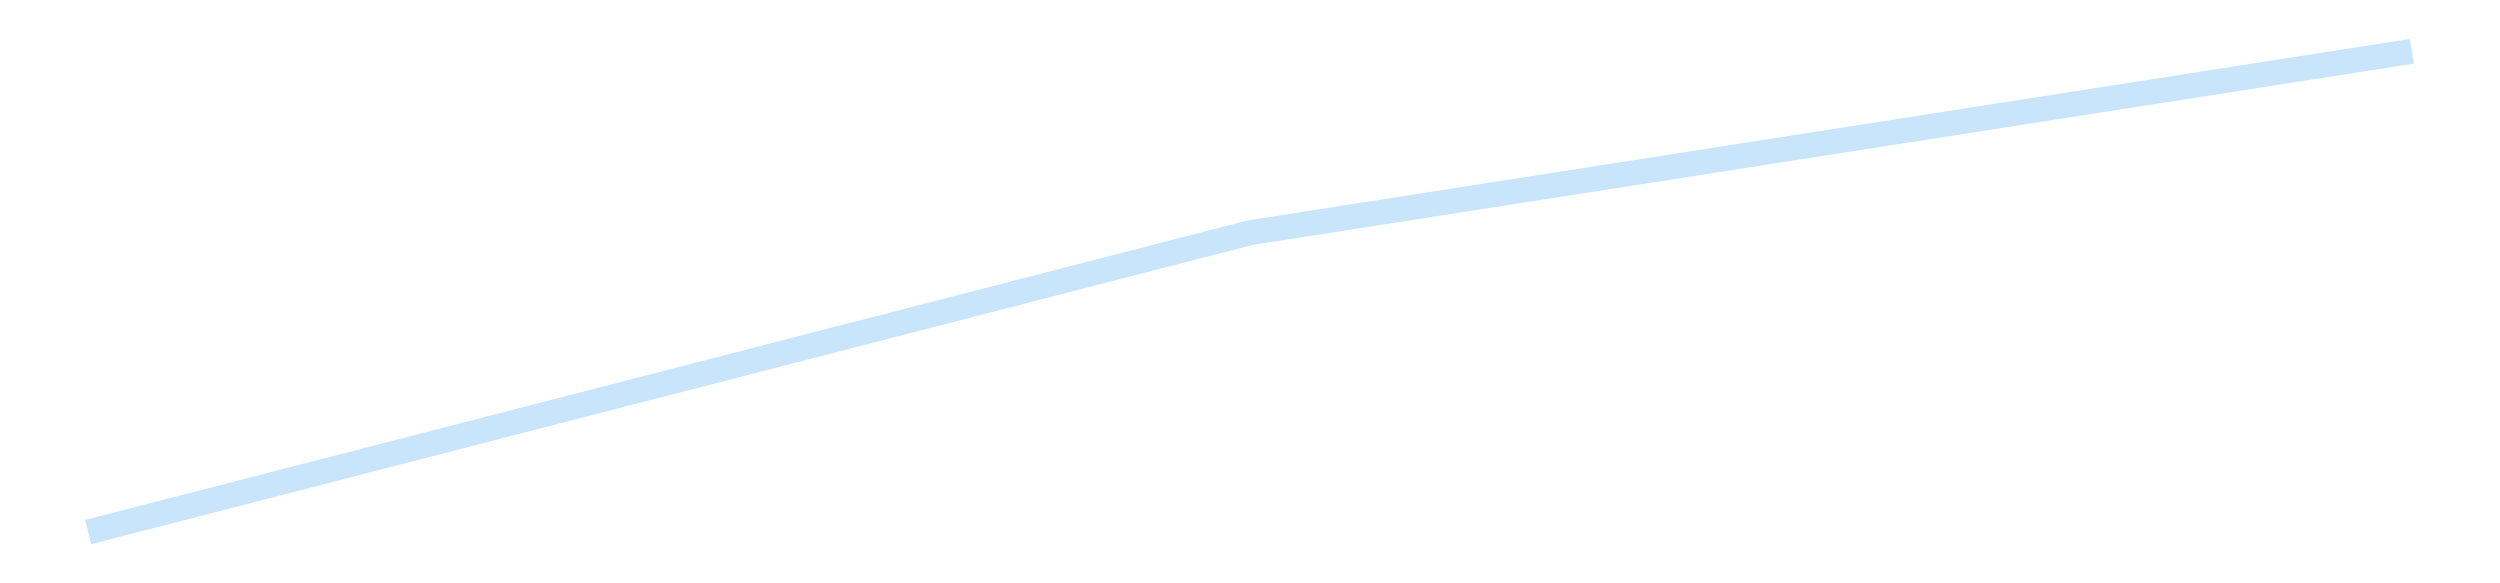 <?xml version='1.0' encoding='utf-8'?>
<svg xmlns="http://www.w3.org/2000/svg" xmlns:xlink="http://www.w3.org/1999/xlink" id="chart-d6744856-48c2-41ea-8463-bc4933657212" class="pygal-chart pygal-sparkline" viewBox="0 0 300 70" width="300" height="70"><!--Generated with pygal 3.0.4 (lxml) ©Kozea 2012-2016 on 2025-08-24--><!--http://pygal.org--><!--http://github.com/Kozea/pygal--><defs><style type="text/css">#chart-d6744856-48c2-41ea-8463-bc4933657212{-webkit-user-select:none;-webkit-font-smoothing:antialiased;font-family:Consolas,"Liberation Mono",Menlo,Courier,monospace}#chart-d6744856-48c2-41ea-8463-bc4933657212 .title{font-family:Consolas,"Liberation Mono",Menlo,Courier,monospace;font-size:16px}#chart-d6744856-48c2-41ea-8463-bc4933657212 .legends .legend text{font-family:Consolas,"Liberation Mono",Menlo,Courier,monospace;font-size:14px}#chart-d6744856-48c2-41ea-8463-bc4933657212 .axis text{font-family:Consolas,"Liberation Mono",Menlo,Courier,monospace;font-size:10px}#chart-d6744856-48c2-41ea-8463-bc4933657212 .axis text.major{font-family:Consolas,"Liberation Mono",Menlo,Courier,monospace;font-size:10px}#chart-d6744856-48c2-41ea-8463-bc4933657212 .text-overlay text.value{font-family:Consolas,"Liberation Mono",Menlo,Courier,monospace;font-size:16px}#chart-d6744856-48c2-41ea-8463-bc4933657212 .text-overlay text.label{font-family:Consolas,"Liberation Mono",Menlo,Courier,monospace;font-size:10px}#chart-d6744856-48c2-41ea-8463-bc4933657212 .tooltip{font-family:Consolas,"Liberation Mono",Menlo,Courier,monospace;font-size:14px}#chart-d6744856-48c2-41ea-8463-bc4933657212 text.no_data{font-family:Consolas,"Liberation Mono",Menlo,Courier,monospace;font-size:64px}
#chart-d6744856-48c2-41ea-8463-bc4933657212{background-color:transparent}#chart-d6744856-48c2-41ea-8463-bc4933657212 path,#chart-d6744856-48c2-41ea-8463-bc4933657212 line,#chart-d6744856-48c2-41ea-8463-bc4933657212 rect,#chart-d6744856-48c2-41ea-8463-bc4933657212 circle{-webkit-transition:150ms;-moz-transition:150ms;transition:150ms}#chart-d6744856-48c2-41ea-8463-bc4933657212 .graph &gt; .background{fill:transparent}#chart-d6744856-48c2-41ea-8463-bc4933657212 .plot &gt; .background{fill:transparent}#chart-d6744856-48c2-41ea-8463-bc4933657212 .graph{fill:rgba(0,0,0,.87)}#chart-d6744856-48c2-41ea-8463-bc4933657212 text.no_data{fill:rgba(0,0,0,1)}#chart-d6744856-48c2-41ea-8463-bc4933657212 .title{fill:rgba(0,0,0,1)}#chart-d6744856-48c2-41ea-8463-bc4933657212 .legends .legend text{fill:rgba(0,0,0,.87)}#chart-d6744856-48c2-41ea-8463-bc4933657212 .legends .legend:hover text{fill:rgba(0,0,0,1)}#chart-d6744856-48c2-41ea-8463-bc4933657212 .axis .line{stroke:rgba(0,0,0,1)}#chart-d6744856-48c2-41ea-8463-bc4933657212 .axis .guide.line{stroke:rgba(0,0,0,.54)}#chart-d6744856-48c2-41ea-8463-bc4933657212 .axis .major.line{stroke:rgba(0,0,0,.87)}#chart-d6744856-48c2-41ea-8463-bc4933657212 .axis text.major{fill:rgba(0,0,0,1)}#chart-d6744856-48c2-41ea-8463-bc4933657212 .axis.y .guides:hover .guide.line,#chart-d6744856-48c2-41ea-8463-bc4933657212 .line-graph .axis.x .guides:hover .guide.line,#chart-d6744856-48c2-41ea-8463-bc4933657212 .stackedline-graph .axis.x .guides:hover .guide.line,#chart-d6744856-48c2-41ea-8463-bc4933657212 .xy-graph .axis.x .guides:hover .guide.line{stroke:rgba(0,0,0,1)}#chart-d6744856-48c2-41ea-8463-bc4933657212 .axis .guides:hover text{fill:rgba(0,0,0,1)}#chart-d6744856-48c2-41ea-8463-bc4933657212 .reactive{fill-opacity:.7;stroke-opacity:.8;stroke-width:3}#chart-d6744856-48c2-41ea-8463-bc4933657212 .ci{stroke:rgba(0,0,0,.87)}#chart-d6744856-48c2-41ea-8463-bc4933657212 .reactive.active,#chart-d6744856-48c2-41ea-8463-bc4933657212 .active .reactive{fill-opacity:.8;stroke-opacity:.9;stroke-width:4}#chart-d6744856-48c2-41ea-8463-bc4933657212 .ci .reactive.active{stroke-width:1.5}#chart-d6744856-48c2-41ea-8463-bc4933657212 .series text{fill:rgba(0,0,0,1)}#chart-d6744856-48c2-41ea-8463-bc4933657212 .tooltip rect{fill:transparent;stroke:rgba(0,0,0,1);-webkit-transition:opacity 150ms;-moz-transition:opacity 150ms;transition:opacity 150ms}#chart-d6744856-48c2-41ea-8463-bc4933657212 .tooltip .label{fill:rgba(0,0,0,.87)}#chart-d6744856-48c2-41ea-8463-bc4933657212 .tooltip .label{fill:rgba(0,0,0,.87)}#chart-d6744856-48c2-41ea-8463-bc4933657212 .tooltip .legend{font-size:.8em;fill:rgba(0,0,0,.54)}#chart-d6744856-48c2-41ea-8463-bc4933657212 .tooltip .x_label{font-size:.6em;fill:rgba(0,0,0,1)}#chart-d6744856-48c2-41ea-8463-bc4933657212 .tooltip .xlink{font-size:.5em;text-decoration:underline}#chart-d6744856-48c2-41ea-8463-bc4933657212 .tooltip .value{font-size:1.5em}#chart-d6744856-48c2-41ea-8463-bc4933657212 .bound{font-size:.5em}#chart-d6744856-48c2-41ea-8463-bc4933657212 .max-value{font-size:.75em;fill:rgba(0,0,0,.54)}#chart-d6744856-48c2-41ea-8463-bc4933657212 .map-element{fill:transparent;stroke:rgba(0,0,0,.54) !important}#chart-d6744856-48c2-41ea-8463-bc4933657212 .map-element .reactive{fill-opacity:inherit;stroke-opacity:inherit}#chart-d6744856-48c2-41ea-8463-bc4933657212 .color-0,#chart-d6744856-48c2-41ea-8463-bc4933657212 .color-0 a:visited{stroke:#bbdefb;fill:#bbdefb}#chart-d6744856-48c2-41ea-8463-bc4933657212 .text-overlay .color-0 text{fill:black}
#chart-d6744856-48c2-41ea-8463-bc4933657212 text.no_data{text-anchor:middle}#chart-d6744856-48c2-41ea-8463-bc4933657212 .guide.line{fill:none}#chart-d6744856-48c2-41ea-8463-bc4933657212 .centered{text-anchor:middle}#chart-d6744856-48c2-41ea-8463-bc4933657212 .title{text-anchor:middle}#chart-d6744856-48c2-41ea-8463-bc4933657212 .legends .legend text{fill-opacity:1}#chart-d6744856-48c2-41ea-8463-bc4933657212 .axis.x text{text-anchor:middle}#chart-d6744856-48c2-41ea-8463-bc4933657212 .axis.x:not(.web) text[transform]{text-anchor:start}#chart-d6744856-48c2-41ea-8463-bc4933657212 .axis.x:not(.web) text[transform].backwards{text-anchor:end}#chart-d6744856-48c2-41ea-8463-bc4933657212 .axis.y text{text-anchor:end}#chart-d6744856-48c2-41ea-8463-bc4933657212 .axis.y text[transform].backwards{text-anchor:start}#chart-d6744856-48c2-41ea-8463-bc4933657212 .axis.y2 text{text-anchor:start}#chart-d6744856-48c2-41ea-8463-bc4933657212 .axis.y2 text[transform].backwards{text-anchor:end}#chart-d6744856-48c2-41ea-8463-bc4933657212 .axis .guide.line{stroke-dasharray:4,4;stroke:black}#chart-d6744856-48c2-41ea-8463-bc4933657212 .axis .major.guide.line{stroke-dasharray:6,6;stroke:black}#chart-d6744856-48c2-41ea-8463-bc4933657212 .horizontal .axis.y .guide.line,#chart-d6744856-48c2-41ea-8463-bc4933657212 .horizontal .axis.y2 .guide.line,#chart-d6744856-48c2-41ea-8463-bc4933657212 .vertical .axis.x .guide.line{opacity:0}#chart-d6744856-48c2-41ea-8463-bc4933657212 .horizontal .axis.always_show .guide.line,#chart-d6744856-48c2-41ea-8463-bc4933657212 .vertical .axis.always_show .guide.line{opacity:1 !important}#chart-d6744856-48c2-41ea-8463-bc4933657212 .axis.y .guides:hover .guide.line,#chart-d6744856-48c2-41ea-8463-bc4933657212 .axis.y2 .guides:hover .guide.line,#chart-d6744856-48c2-41ea-8463-bc4933657212 .axis.x .guides:hover .guide.line{opacity:1}#chart-d6744856-48c2-41ea-8463-bc4933657212 .axis .guides:hover text{opacity:1}#chart-d6744856-48c2-41ea-8463-bc4933657212 .nofill{fill:none}#chart-d6744856-48c2-41ea-8463-bc4933657212 .subtle-fill{fill-opacity:.2}#chart-d6744856-48c2-41ea-8463-bc4933657212 .dot{stroke-width:1px;fill-opacity:1;stroke-opacity:1}#chart-d6744856-48c2-41ea-8463-bc4933657212 .dot.active{stroke-width:5px}#chart-d6744856-48c2-41ea-8463-bc4933657212 .dot.negative{fill:transparent}#chart-d6744856-48c2-41ea-8463-bc4933657212 text,#chart-d6744856-48c2-41ea-8463-bc4933657212 tspan{stroke:none !important}#chart-d6744856-48c2-41ea-8463-bc4933657212 .series text.active{opacity:1}#chart-d6744856-48c2-41ea-8463-bc4933657212 .tooltip rect{fill-opacity:.95;stroke-width:.5}#chart-d6744856-48c2-41ea-8463-bc4933657212 .tooltip text{fill-opacity:1}#chart-d6744856-48c2-41ea-8463-bc4933657212 .showable{visibility:hidden}#chart-d6744856-48c2-41ea-8463-bc4933657212 .showable.shown{visibility:visible}#chart-d6744856-48c2-41ea-8463-bc4933657212 .gauge-background{fill:rgba(229,229,229,1);stroke:none}#chart-d6744856-48c2-41ea-8463-bc4933657212 .bg-lines{stroke:transparent;stroke-width:2px}</style><script type="text/javascript">window.pygal = window.pygal || {};window.pygal.config = window.pygal.config || {};window.pygal.config['d6744856-48c2-41ea-8463-bc4933657212'] = {"allow_interruptions": false, "box_mode": "extremes", "classes": ["pygal-chart", "pygal-sparkline"], "css": ["file://style.css", "file://graph.css"], "defs": [], "disable_xml_declaration": false, "dots_size": 2.5, "dynamic_print_values": false, "explicit_size": true, "fill": false, "force_uri_protocol": "https", "formatter": null, "half_pie": false, "height": 70, "include_x_axis": false, "inner_radius": 0, "interpolate": null, "interpolation_parameters": {}, "interpolation_precision": 250, "inverse_y_axis": false, "js": [], "legend_at_bottom": false, "legend_at_bottom_columns": null, "legend_box_size": 12, "logarithmic": false, "margin": 5, "margin_bottom": null, "margin_left": null, "margin_right": null, "margin_top": null, "max_scale": 2, "min_scale": 1, "missing_value_fill_truncation": "x", "no_data_text": "", "no_prefix": false, "order_min": null, "pretty_print": false, "print_labels": false, "print_values": false, "print_values_position": "center", "print_zeroes": true, "range": null, "rounded_bars": null, "secondary_range": null, "show_dots": false, "show_legend": false, "show_minor_x_labels": true, "show_minor_y_labels": true, "show_only_major_dots": false, "show_x_guides": false, "show_x_labels": false, "show_y_guides": true, "show_y_labels": false, "spacing": 0, "stack_from_top": false, "strict": false, "stroke": true, "stroke_style": null, "style": {"background": "transparent", "ci_colors": [], "colors": ["#bbdefb"], "dot_opacity": "1", "font_family": "Consolas, \"Liberation Mono\", Menlo, Courier, monospace", "foreground": "rgba(0, 0, 0, .87)", "foreground_strong": "rgba(0, 0, 0, 1)", "foreground_subtle": "rgba(0, 0, 0, .54)", "guide_stroke_color": "black", "guide_stroke_dasharray": "4,4", "label_font_family": "Consolas, \"Liberation Mono\", Menlo, Courier, monospace", "label_font_size": 10, "legend_font_family": "Consolas, \"Liberation Mono\", Menlo, Courier, monospace", "legend_font_size": 14, "major_guide_stroke_color": "black", "major_guide_stroke_dasharray": "6,6", "major_label_font_family": "Consolas, \"Liberation Mono\", Menlo, Courier, monospace", "major_label_font_size": 10, "no_data_font_family": "Consolas, \"Liberation Mono\", Menlo, Courier, monospace", "no_data_font_size": 64, "opacity": ".7", "opacity_hover": ".8", "plot_background": "transparent", "stroke_opacity": ".8", "stroke_opacity_hover": ".9", "stroke_width": 3, "stroke_width_hover": "4", "title_font_family": "Consolas, \"Liberation Mono\", Menlo, Courier, monospace", "title_font_size": 16, "tooltip_font_family": "Consolas, \"Liberation Mono\", Menlo, Courier, monospace", "tooltip_font_size": 14, "transition": "150ms", "value_background": "rgba(229, 229, 229, 1)", "value_colors": [], "value_font_family": "Consolas, \"Liberation Mono\", Menlo, Courier, monospace", "value_font_size": 16, "value_label_font_family": "Consolas, \"Liberation Mono\", Menlo, Courier, monospace", "value_label_font_size": 10}, "title": null, "tooltip_border_radius": 0, "tooltip_fancy_mode": true, "truncate_label": null, "truncate_legend": null, "width": 300, "x_label_rotation": 0, "x_labels": null, "x_labels_major": null, "x_labels_major_count": null, "x_labels_major_every": null, "x_title": null, "xrange": null, "y_label_rotation": 0, "y_labels": null, "y_labels_major": null, "y_labels_major_count": null, "y_labels_major_every": null, "y_title": null, "zero": 0, "legends": [""]}</script></defs><title>Pygal</title><g class="graph line-graph vertical"><rect x="0" y="0" width="300" height="70" class="background"/><g transform="translate(5, 5)" class="plot"><rect x="0" y="0" width="290" height="60" class="background"/><g class="series serie-0 color-0"><path d="M5.577 58.846 L145 22.924 284.423 1.154" class="line reactive nofill"/></g></g><g class="titles"/><g transform="translate(5, 5)" class="plot overlay"><g class="series serie-0 color-0"/></g><g transform="translate(5, 5)" class="plot text-overlay"><g class="series serie-0 color-0"/></g><g transform="translate(5, 5)" class="plot tooltip-overlay"><g transform="translate(0 0)" style="opacity: 0" class="tooltip"><rect rx="0" ry="0" width="0" height="0" class="tooltip-box"/><g class="text"/></g></g></g></svg>